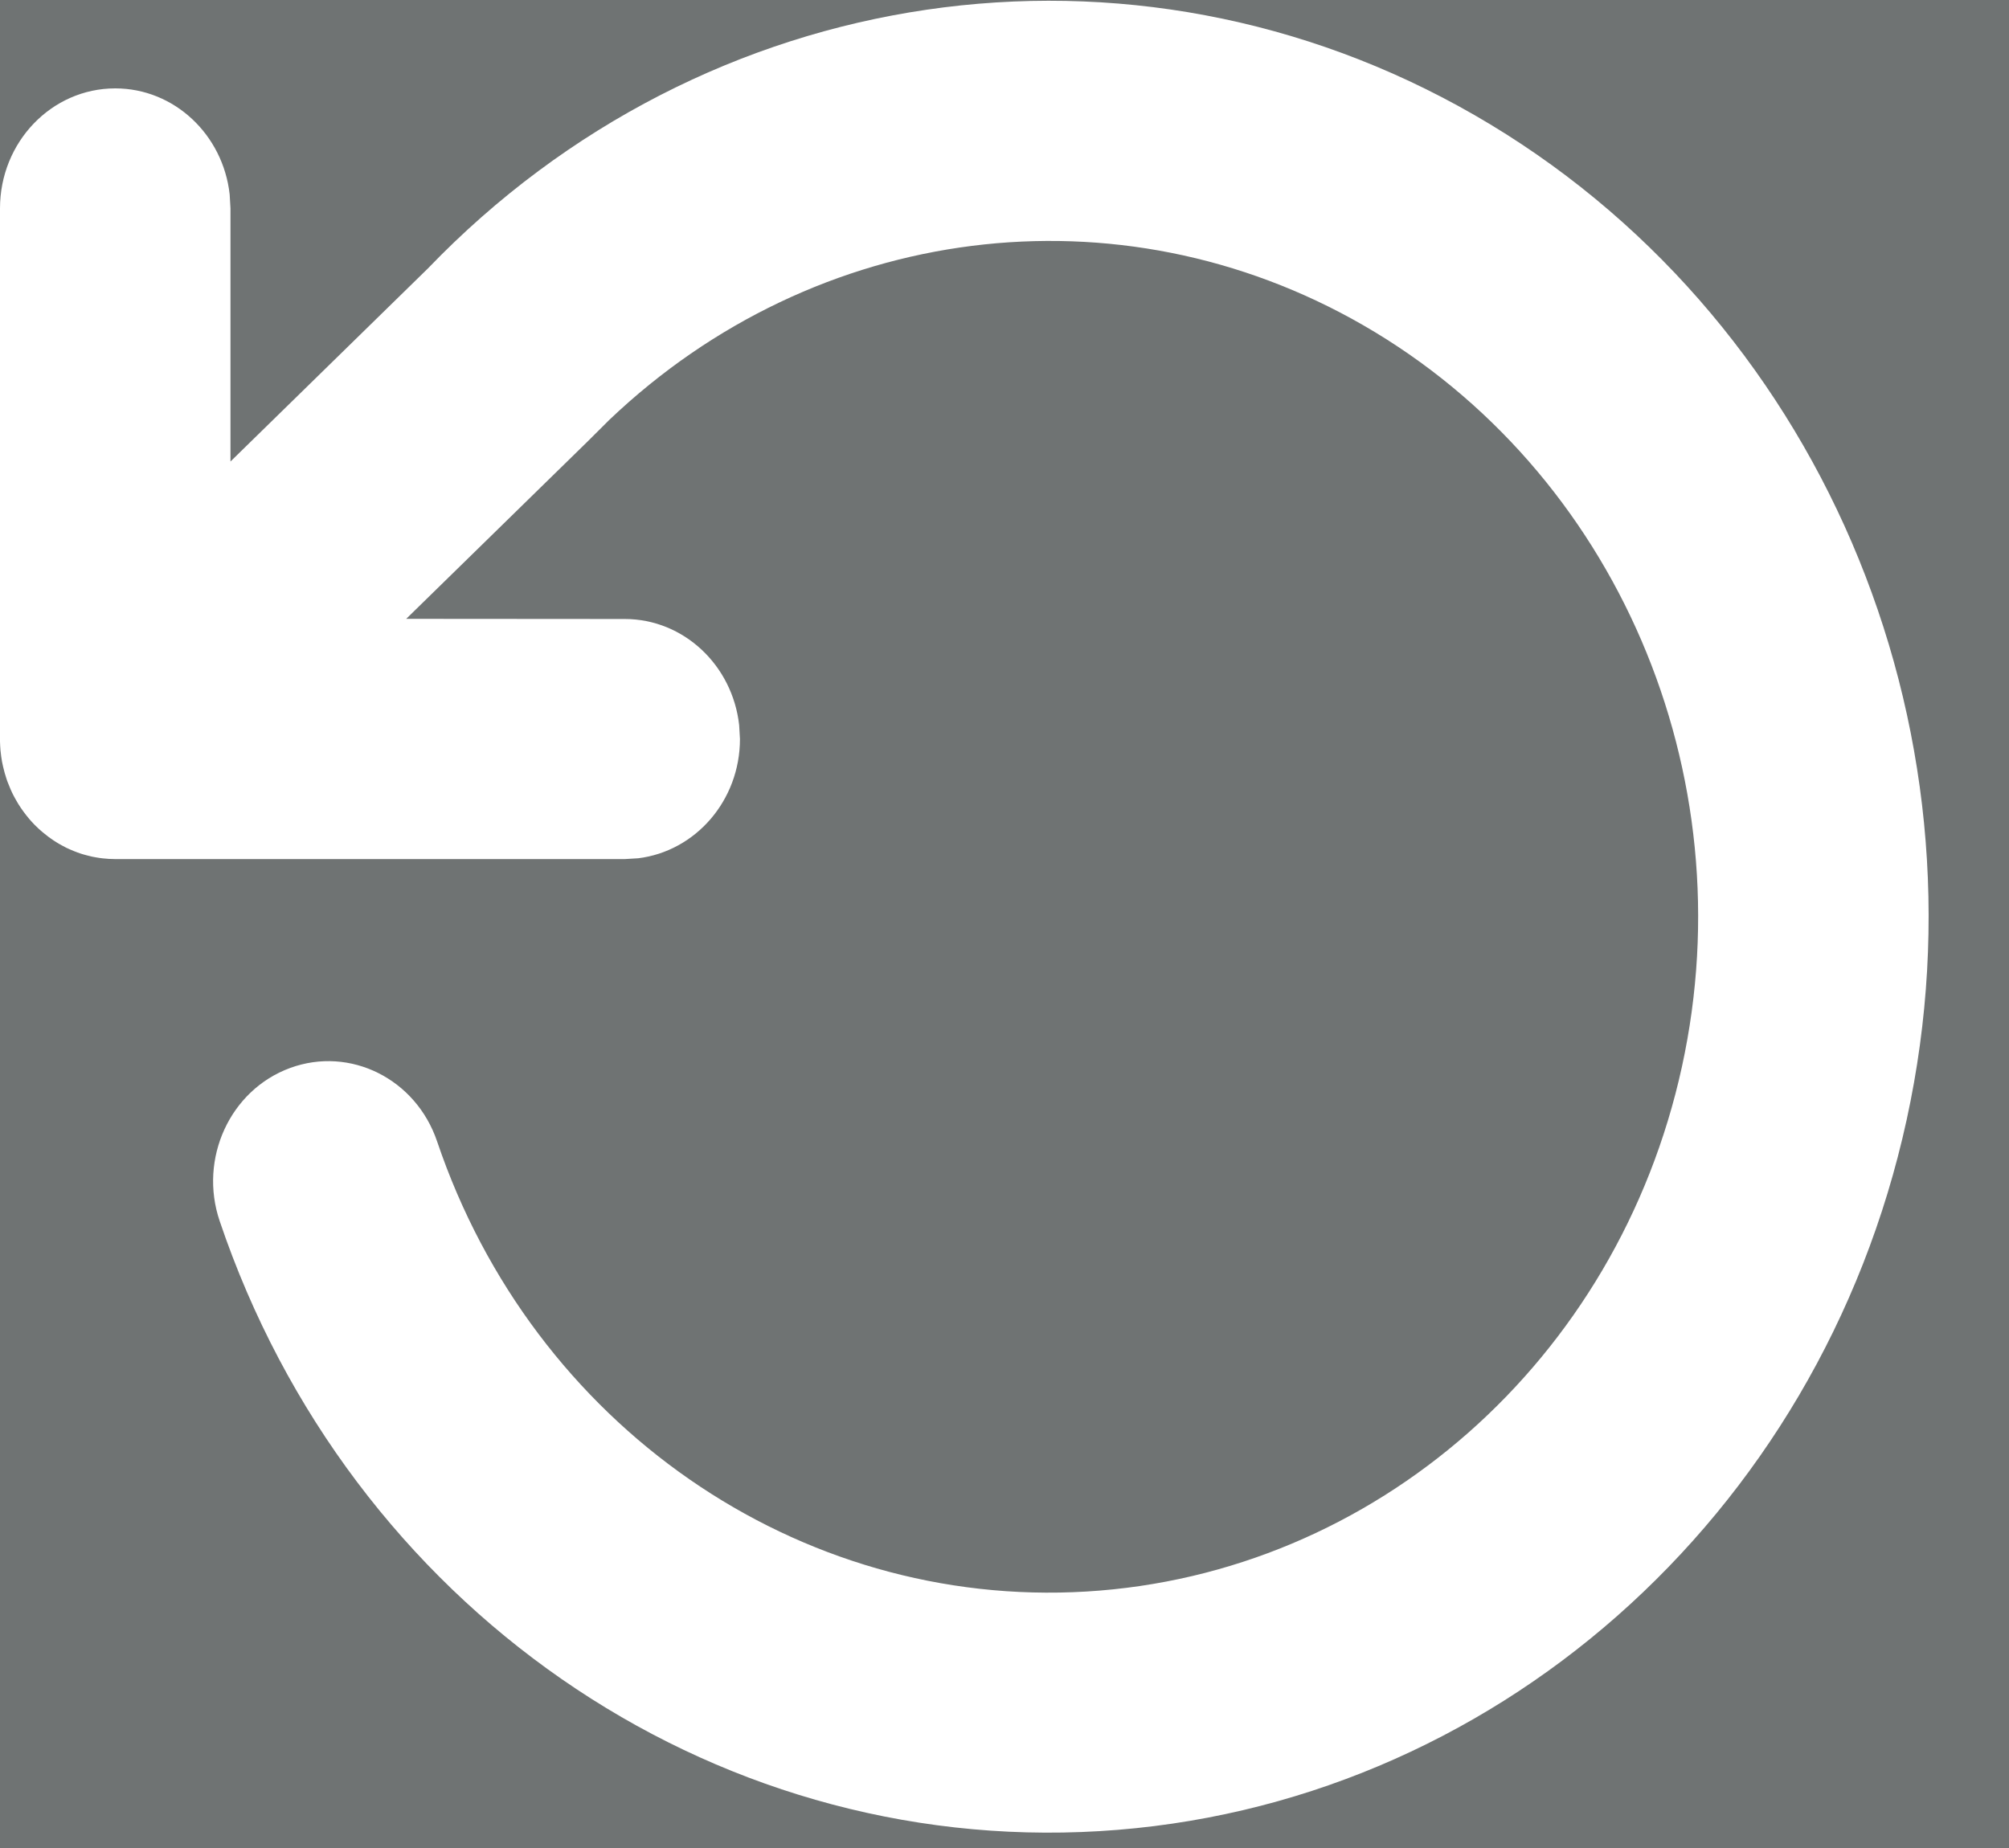 <?xml version="1.0" encoding="UTF-8"?>
<svg width="25px" height="23px" viewBox="0 0 25 23" version="1.1" xmlns="http://www.w3.org/2000/svg" xmlns:xlink="http://www.w3.org/1999/xlink">
    <g id="ADspace-Entreprises" stroke="none" stroke-width="1" fill="none" fill-rule="evenodd">
        <g id="simulateur_national_6.1.2" transform="translate(-269, -1688)">
            <rect fill="#F0F1F1" x="0" y="0" width="1340" height="1941"></rect>
            <g id="//reassurance" transform="translate(0, 1646)" fill-rule="nonzero">
                <g>
                    <rect id="Rectangle" fill="#6F7373" x="0" y="0" width="1340" height="189"></rect>
                    <g id="annulation" transform="translate(150, 42)" fill="#FFFFFF">
                        <g id="ico-/-refresh" transform="translate(119, -0)">
                            <path d="M18.35,1.433 C22.616,3.889 24.808,8.988 23.726,13.939 C22.645,18.89 18.55,22.499 13.684,22.79 C8.818,23.082 4.353,19.986 2.734,15.198 C2.47,14.42 2.863,13.566 3.61,13.292 C4.357,13.018 5.175,13.427 5.439,14.205 C6.634,17.739 9.929,20.023 13.519,19.808 C17.11,19.593 20.132,16.929 20.93,13.276 C21.728,9.623 20.11,5.86 16.963,4.047 C13.92,2.295 10.156,2.773 7.581,5.227 L7.319,5.488 L5.055,7.702 L7.774,7.704 C8.509,7.704 9.115,8.281 9.198,9.024 L9.208,9.198 C9.208,9.964 8.654,10.595 7.941,10.682 L7.774,10.692 L1.434,10.692 L1.409,10.691 C1.388,10.691 1.367,10.69 1.345,10.689 L1.434,10.692 C1.381,10.692 1.33,10.689 1.278,10.683 C1.251,10.68 1.223,10.676 1.196,10.671 C1.179,10.668 1.163,10.665 1.147,10.662 C1.125,10.657 1.104,10.652 1.082,10.646 C1.053,10.639 1.024,10.63 0.996,10.621 C0.986,10.617 0.975,10.614 0.965,10.61 C0.935,10.599 0.905,10.587 0.876,10.574 C0.858,10.567 0.841,10.558 0.823,10.55 C0.805,10.541 0.788,10.532 0.77,10.522 C0.747,10.51 0.724,10.496 0.701,10.482 C0.679,10.468 0.657,10.454 0.635,10.438 C0.622,10.429 0.609,10.42 0.596,10.41 C0.574,10.393 0.552,10.376 0.531,10.358 C0.515,10.345 0.499,10.331 0.483,10.316 C0.465,10.299 0.448,10.282 0.43,10.265 C0.417,10.251 0.403,10.236 0.389,10.221 L0.367,10.196 C0.315,10.135 0.267,10.07 0.224,10 C0.212,9.98 0.2,9.96 0.189,9.939 C0.175,9.915 0.163,9.89 0.15,9.864 C0.143,9.85 0.137,9.836 0.131,9.822 C0.119,9.795 0.108,9.768 0.098,9.741 C0.09,9.721 0.083,9.702 0.077,9.681 C0.07,9.661 0.064,9.64 0.058,9.619 C0.051,9.593 0.044,9.567 0.038,9.54 C0.033,9.52 0.029,9.5 0.025,9.479 C0.021,9.457 0.018,9.436 0.015,9.415 C0.013,9.401 0.011,9.387 0.01,9.372 L0.006,9.339 C0.003,9.303 0.001,9.266 0,9.229 L0,9.198 L0,2.594 C0,1.769 0.642,1.1 1.434,1.1 C2.169,1.1 2.776,1.677 2.858,2.42 L2.868,2.594 L2.868,5.744 L5.324,3.342 C8.773,-0.245 14.084,-1.024 18.35,1.433 Z"></path>
                        </g>
                    </g>
                </g>
            </g>
        </g>
    </g>
</svg>